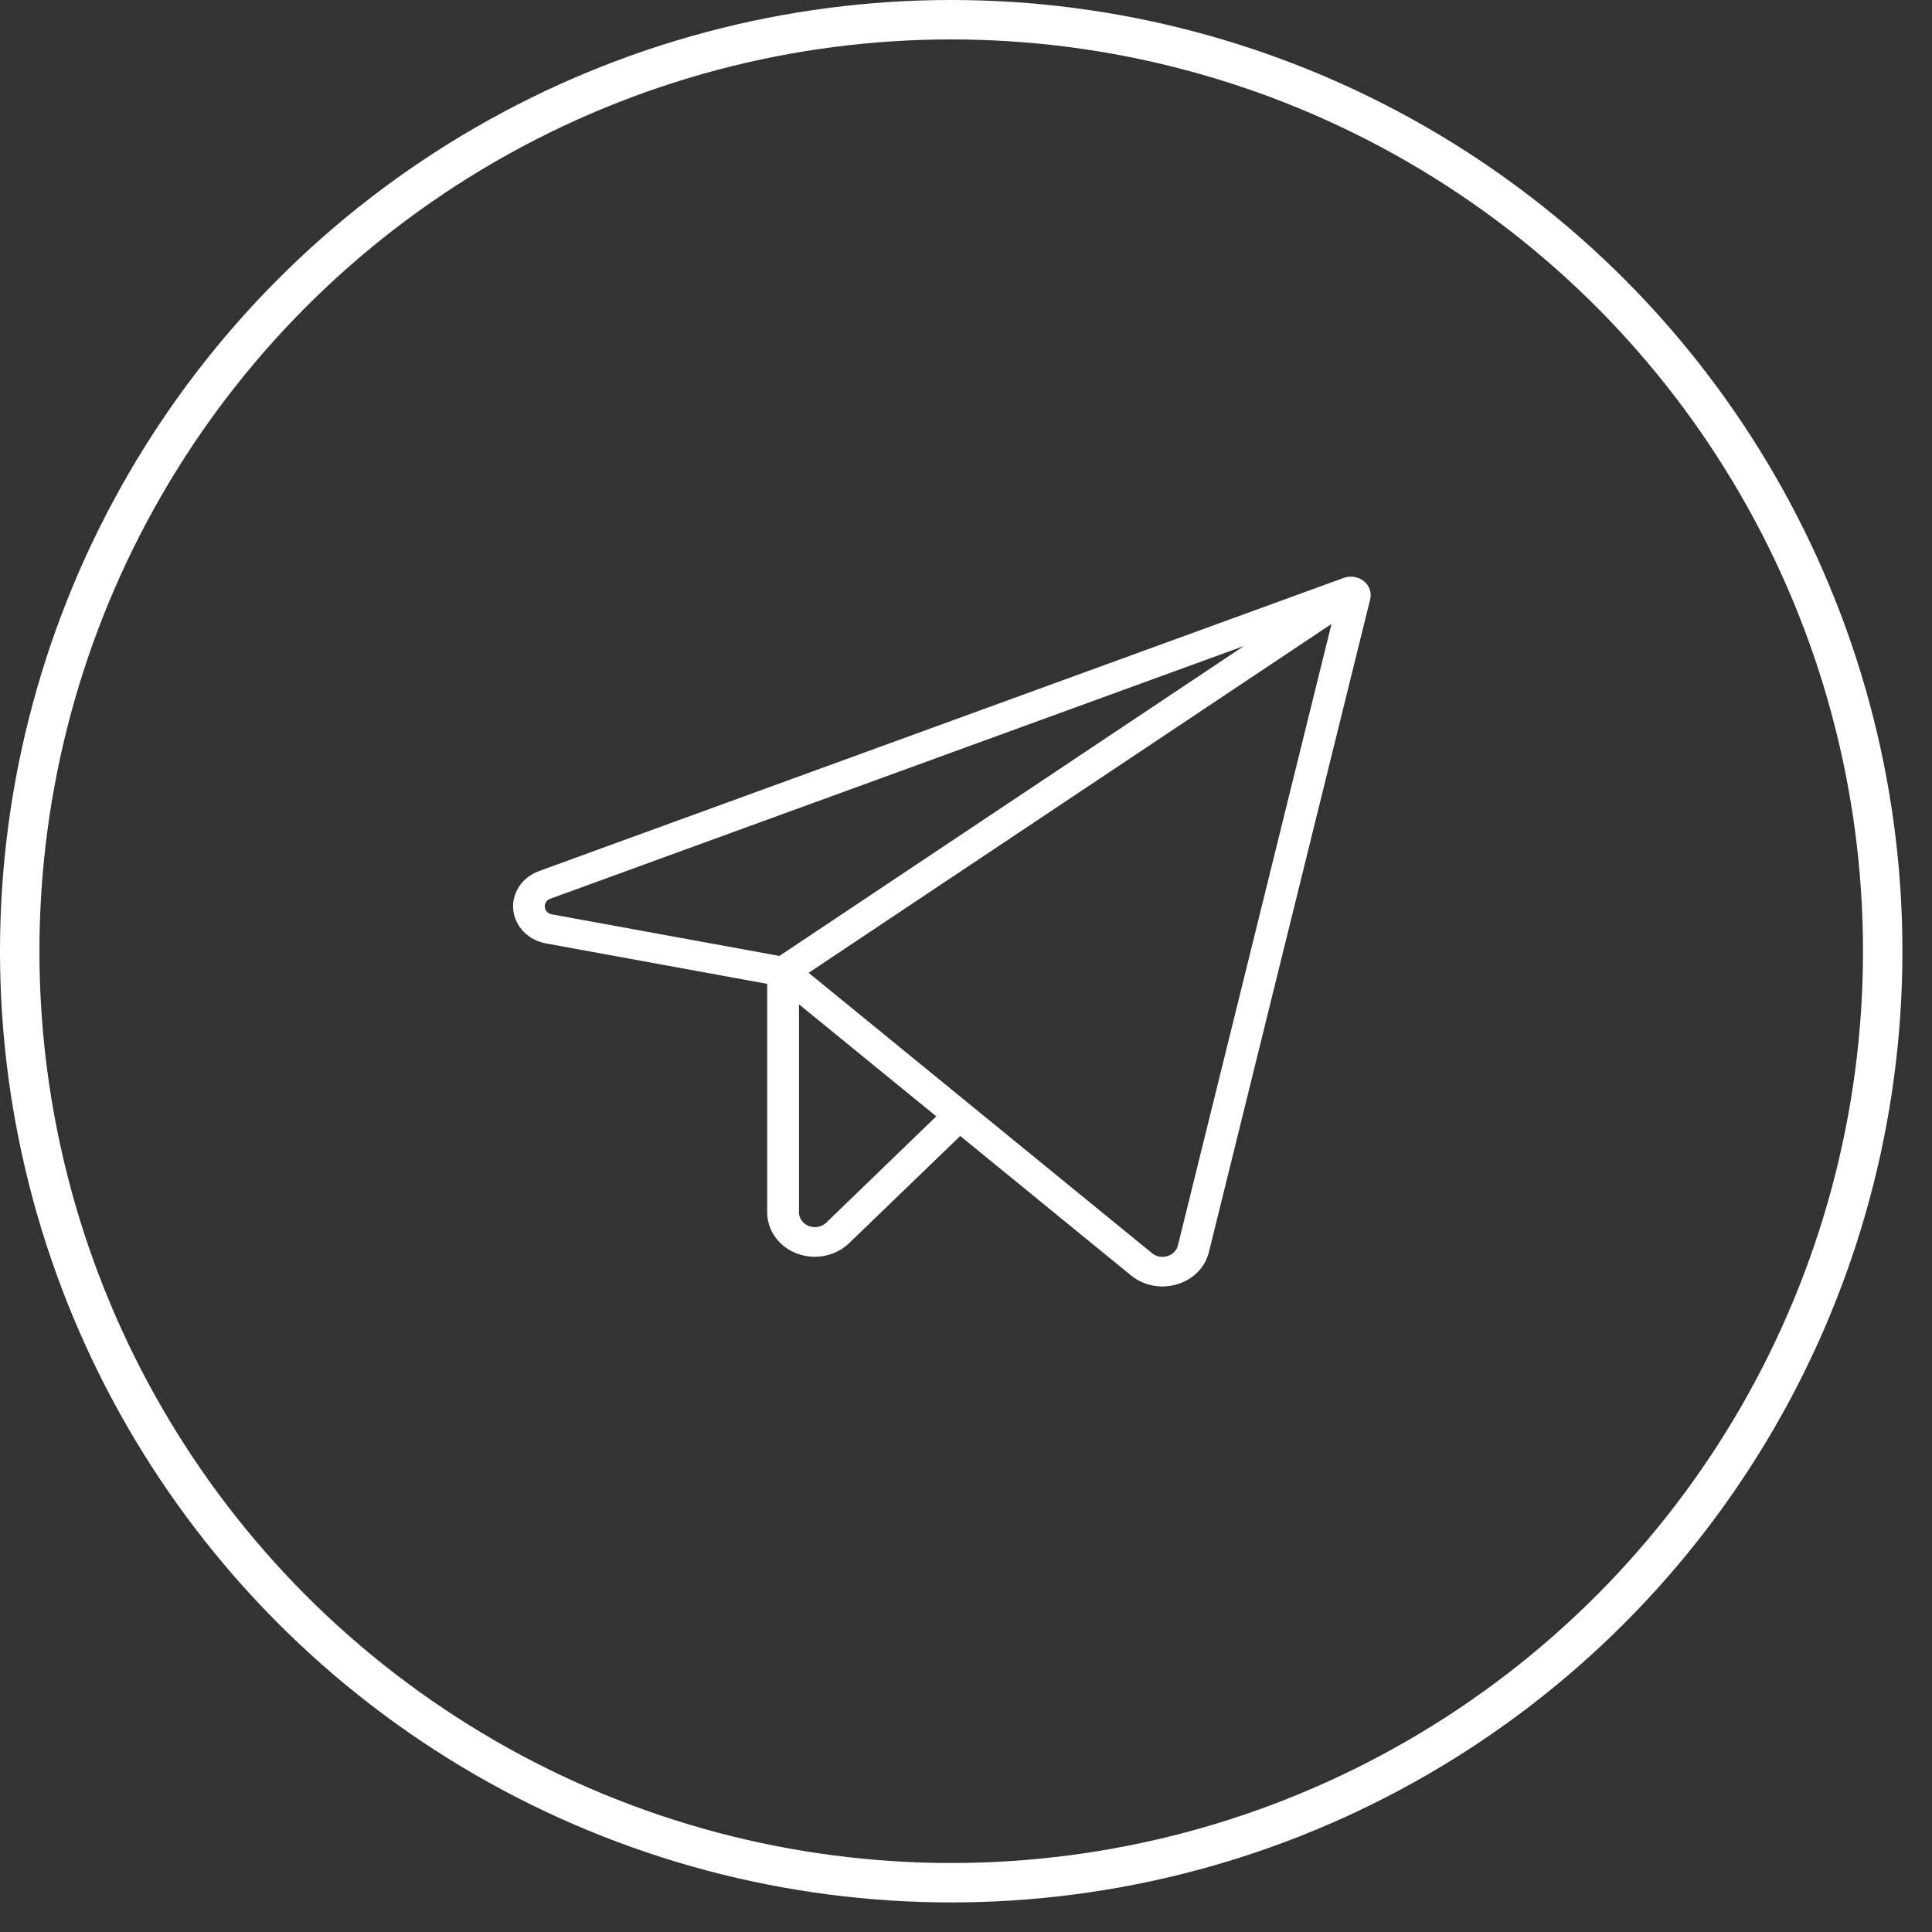 <?xml version="1.0" encoding="UTF-8"?> <svg xmlns="http://www.w3.org/2000/svg" width="49" height="49" viewBox="0 0 49 49" fill="none"><rect x="0" y="0" width="49" height="49" fill="#333333" stroke="none"/> <circle cx="24.125" cy="24.125" r="23.625" stroke="white"></circle> <path d="M34.59 14.74C34.52 14.684 34.436 14.646 34.345 14.632C34.255 14.618 34.162 14.627 34.076 14.658L13.669 22.093C13.461 22.169 13.285 22.305 13.168 22.481C13.05 22.658 12.997 22.865 13.017 23.072C13.037 23.279 13.128 23.474 13.278 23.628C13.427 23.783 13.627 23.887 13.846 23.927L19.458 24.953L19.458 30.75C19.458 30.974 19.53 31.194 19.665 31.38C19.8 31.566 19.991 31.71 20.215 31.794C20.358 31.847 20.512 31.875 20.667 31.875C20.829 31.875 20.989 31.844 21.138 31.785C21.287 31.726 21.422 31.639 21.535 31.53L24.354 28.811L28.684 32.347C28.904 32.527 29.186 32.627 29.478 32.628C29.606 32.627 29.733 32.609 29.855 32.573C30.054 32.514 30.234 32.407 30.375 32.264C30.516 32.121 30.615 31.945 30.661 31.755L34.751 15.199C34.771 15.116 34.767 15.029 34.739 14.948C34.71 14.867 34.659 14.795 34.59 14.74ZM13.819 23.005C13.813 22.959 13.825 22.913 13.851 22.875C13.877 22.836 13.916 22.807 13.962 22.792L31.549 16.384L19.767 24.245L14.002 23.191C13.953 23.184 13.908 23.162 13.875 23.128C13.841 23.094 13.822 23.05 13.819 23.005ZM20.956 31.009C20.9 31.062 20.828 31.099 20.75 31.115C20.672 31.13 20.591 31.123 20.517 31.096C20.442 31.068 20.379 31.02 20.334 30.959C20.289 30.897 20.264 30.825 20.264 30.75L20.264 25.472L23.746 28.313L20.956 31.009ZM29.875 31.585C29.86 31.648 29.826 31.707 29.779 31.755C29.732 31.803 29.671 31.839 29.605 31.859C29.538 31.878 29.466 31.882 29.398 31.868C29.329 31.854 29.266 31.824 29.214 31.78L20.509 24.673L33.77 15.825L29.875 31.585Z" fill="white"></path> </svg> 